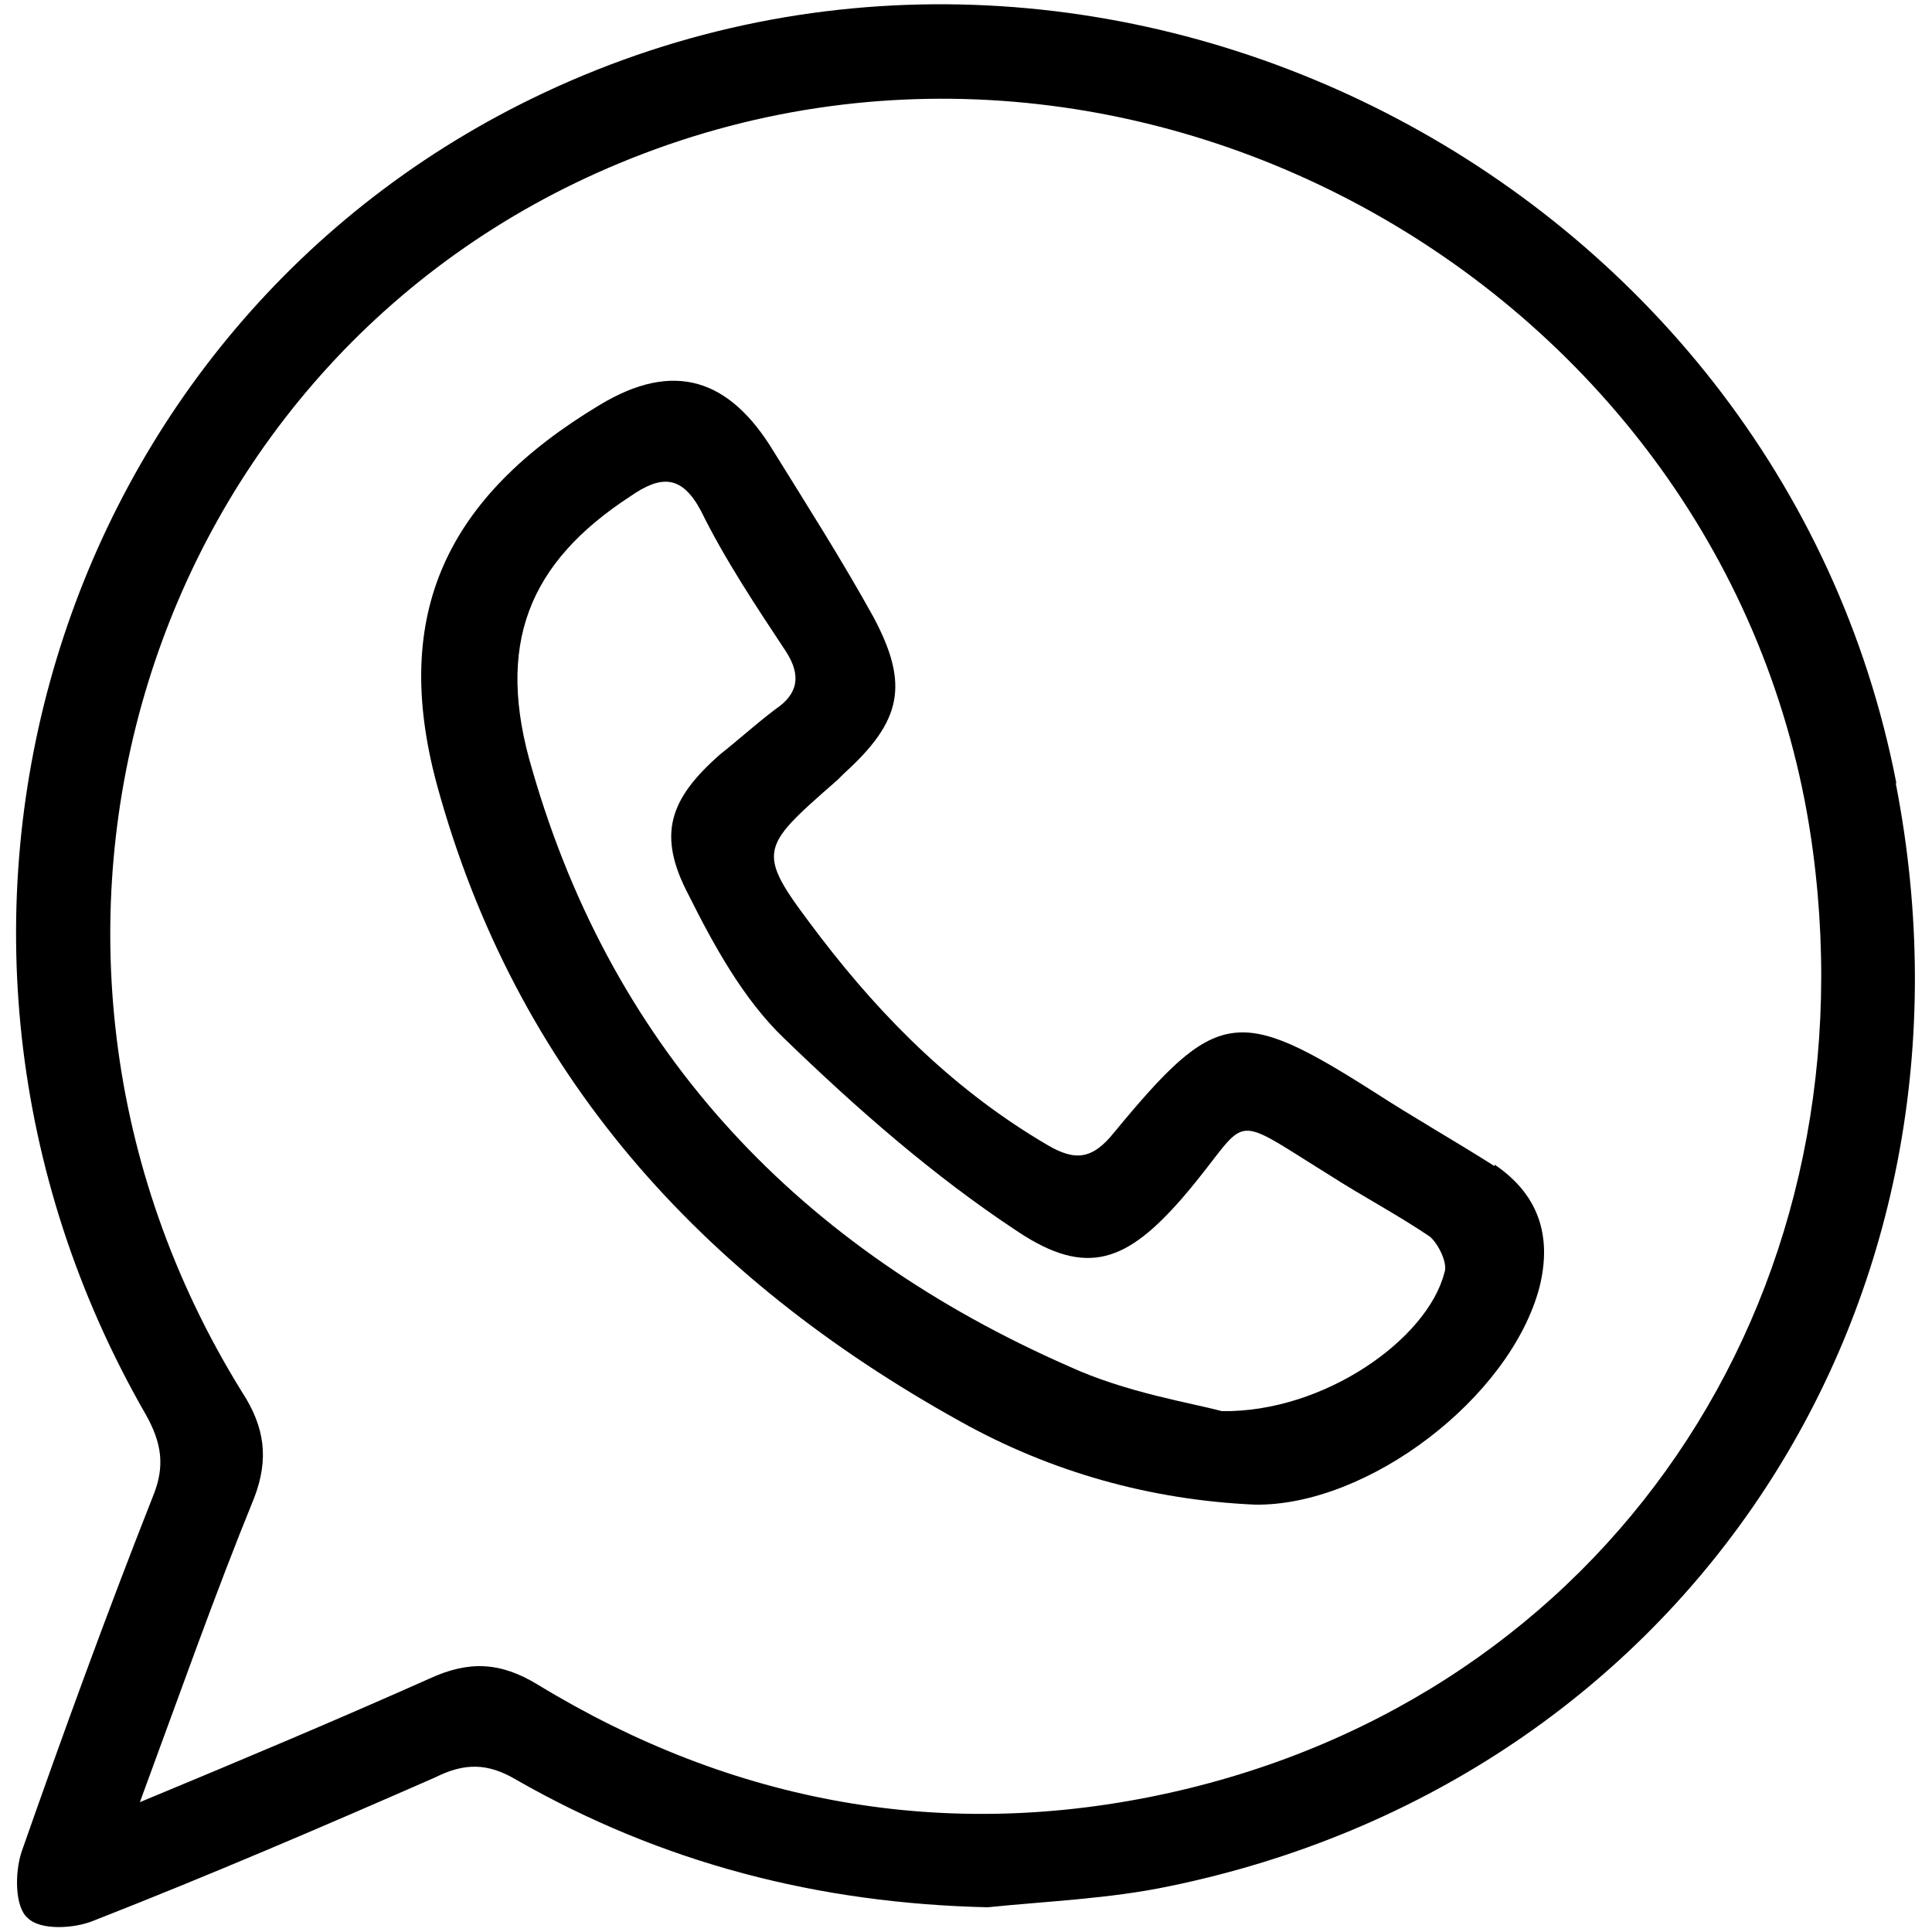 <?xml version="1.0" encoding="UTF-8"?>
<svg id="Camada_1" data-name="Camada 1" xmlns="http://www.w3.org/2000/svg" viewBox="0 0 25 25">
  <defs>
    <style>
      .cls-1 {
        fill: #000;
        stroke-width: 0px;
      }
    </style>
  </defs>
  <path class="cls-1" d="M24.54,10.14C23.02,2.29,14.25-2.19,7.04,1.2.68,4.19-1.71,12.06,1.89,18.31c.2.36.25.66.09,1.05-.6,1.52-1.16,3.06-1.7,4.6-.09.27-.09.72.08.86.16.16.6.14.86.03,1.48-.58,2.95-1.21,4.41-1.85.38-.19.68-.19,1.05.03,1.89,1.08,3.91,1.6,6.1,1.65.79-.08,1.57-.11,2.34-.27,6.68-1.37,10.73-7.53,9.41-14.28ZM15.13,23.2c-2.89.64-5.64.14-8.17-1.4-.49-.3-.9-.31-1.4-.08-1.19.53-2.4,1.04-3.75,1.6.52-1.41.97-2.69,1.48-3.94.19-.5.14-.91-.16-1.37C-.47,12.2,1.86,4.66,8.02,2.11c6.69-2.78,14.49,1.71,15.44,8.91.77,5.83-2.69,10.93-8.33,12.18Z"/>
  <path class="cls-1" d="M19.34,15.09c-.52-.33-1.05-.63-1.56-.96-1.76-1.12-2.04-1.08-3.36.52-.28.35-.5.38-.86.17-1.18-.69-2.12-1.62-2.94-2.69-.85-1.12-.83-1.12.22-2.04.02-.02.05-.05.08-.08.75-.68.85-1.15.38-2.03-.41-.74-.85-1.43-1.29-2.14-.57-.94-1.29-1.18-2.25-.6-1.98,1.19-2.7,2.7-2.11,4.9,1.02,3.75,3.42,6.39,6.77,8.25,1.18.66,2.47,1.02,3.82,1.08,1.46.02,3.3-1.38,3.68-2.81.17-.68-.02-1.21-.58-1.59ZM15.81,18.26c-.41-.11-1.24-.24-1.98-.58-3.46-1.52-5.88-4.04-6.94-7.71-.49-1.63-.05-2.69,1.27-3.55.39-.27.66-.28.91.19.31.63.71,1.23,1.1,1.82.2.31.16.55-.14.75-.25.19-.47.39-.71.58-.66.58-.82,1.04-.41,1.82.33.66.71,1.35,1.23,1.85.94.91,1.93,1.78,3.02,2.5.91.61,1.43.39,2.15-.44.9-1.05.53-1.13,1.9-.28.42.27.86.5,1.29.79.11.09.24.35.19.47-.22.86-1.56,1.81-2.88,1.79Z"/>
</svg>